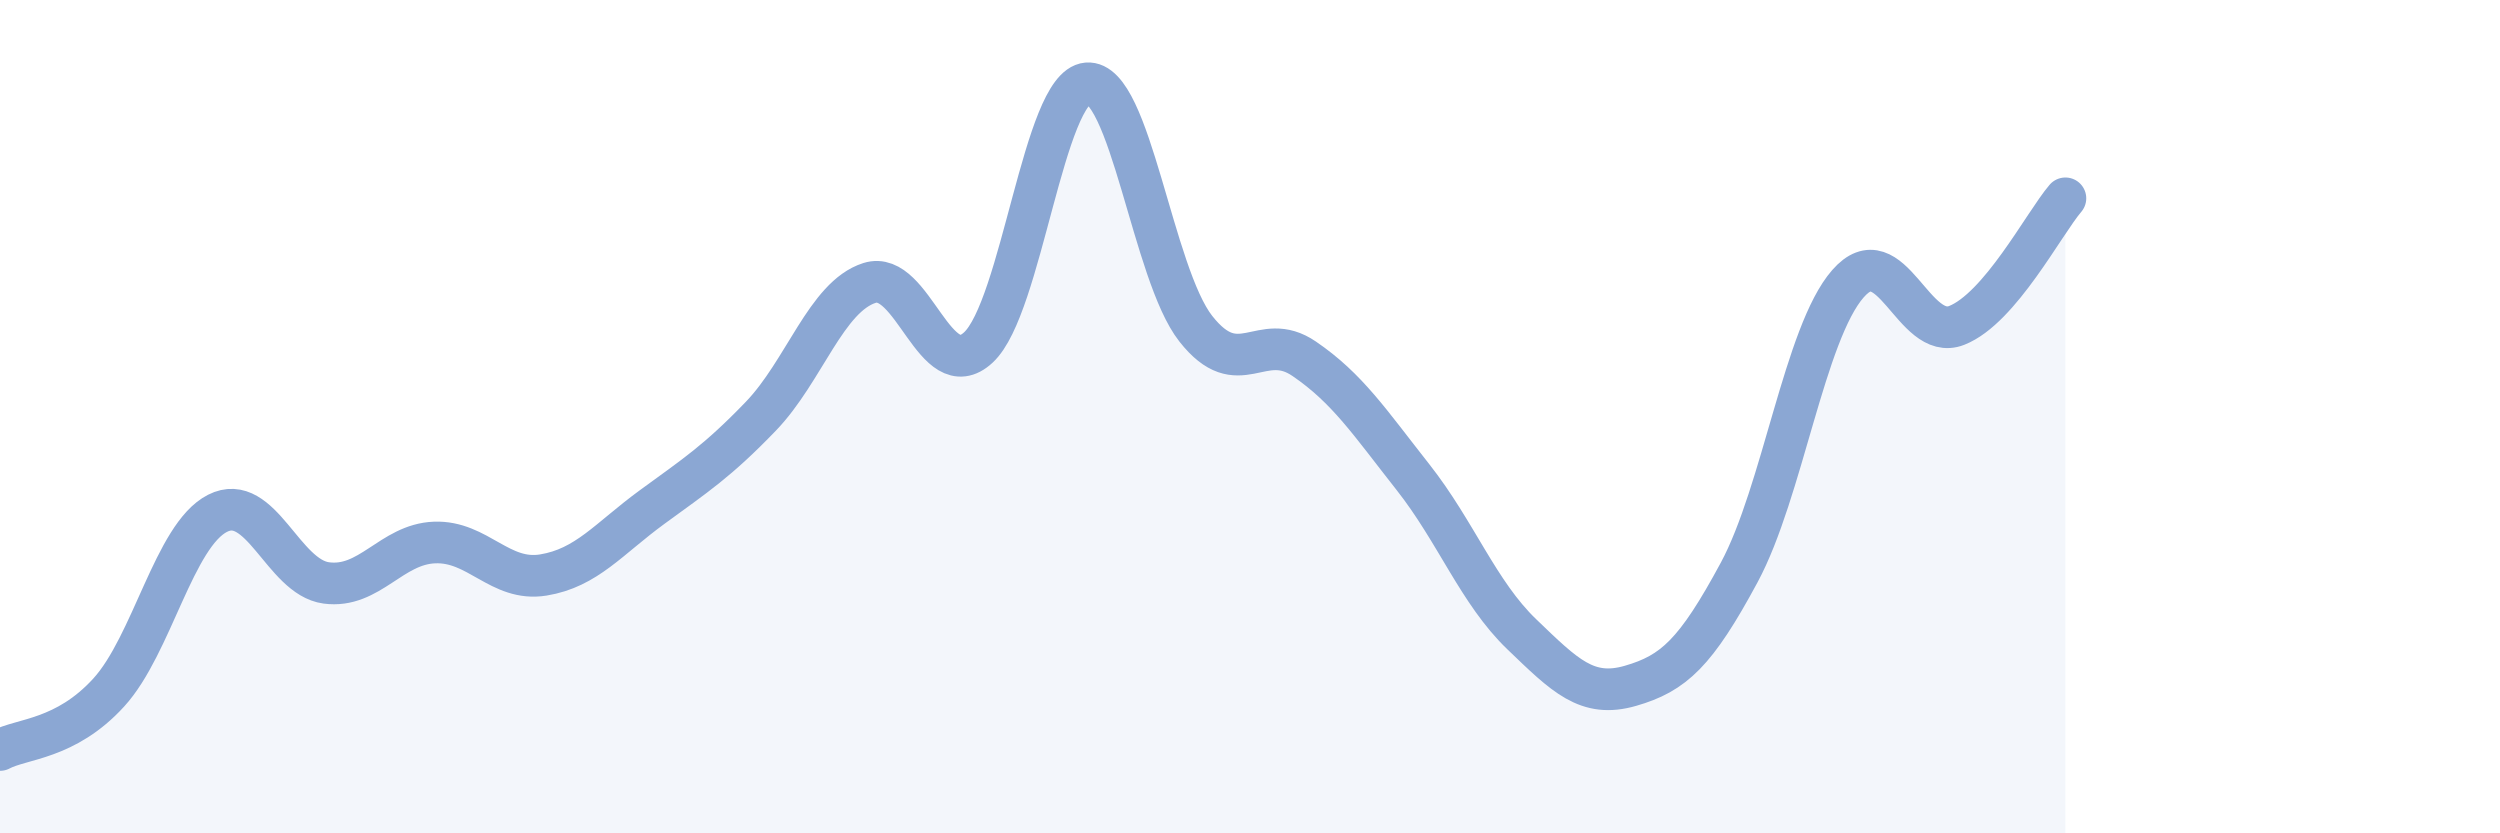 
    <svg width="60" height="20" viewBox="0 0 60 20" xmlns="http://www.w3.org/2000/svg">
      <path
        d="M 0,18 C 0.52,17.72 1.57,17.76 2.61,16.62 C 3.65,15.48 4.18,12.85 5.22,12.32 C 6.26,11.79 6.79,13.85 7.83,13.99 C 8.87,14.13 9.39,13.06 10.43,13.02 C 11.47,12.98 12,13.97 13.04,13.8 C 14.08,13.63 14.61,12.93 15.65,12.17 C 16.69,11.41 17.22,11.07 18.26,9.99 C 19.3,8.91 19.83,7.12 20.87,6.79 C 21.91,6.46 22.44,9.3 23.48,8.34 C 24.52,7.38 25.05,2.09 26.09,2 C 27.13,1.91 27.66,6.57 28.7,7.89 C 29.74,9.21 30.26,7.9 31.3,8.61 C 32.34,9.32 32.87,10.13 33.91,11.45 C 34.95,12.77 35.48,14.22 36.52,15.22 C 37.56,16.22 38.09,16.76 39.13,16.46 C 40.17,16.16 40.7,15.67 41.74,13.74 C 42.78,11.81 43.31,8 44.35,6.81 C 45.39,5.62 45.92,8.22 46.96,7.81 C 48,7.4 49.05,5.37 49.57,4.76L49.57 20L0 20Z"
        fill="#8ba7d3"
        opacity="0.1"
        stroke-linecap="round"
        stroke-linejoin="round"
      />
      <path
        d="M 0,18 C 0.52,17.72 1.57,17.76 2.61,16.62 C 3.65,15.48 4.18,12.85 5.22,12.32 C 6.26,11.79 6.79,13.85 7.83,13.99 C 8.87,14.13 9.39,13.06 10.43,13.02 C 11.47,12.98 12,13.97 13.04,13.8 C 14.08,13.63 14.61,12.93 15.65,12.17 C 16.69,11.41 17.22,11.07 18.26,9.99 C 19.3,8.91 19.83,7.12 20.87,6.79 C 21.91,6.46 22.44,9.3 23.48,8.34 C 24.52,7.38 25.05,2.09 26.09,2 C 27.13,1.91 27.66,6.57 28.7,7.89 C 29.74,9.21 30.26,7.9 31.3,8.61 C 32.34,9.32 32.87,10.13 33.91,11.45 C 34.95,12.77 35.48,14.22 36.52,15.22 C 37.56,16.22 38.09,16.76 39.13,16.46 C 40.17,16.16 40.7,15.67 41.74,13.74 C 42.78,11.81 43.31,8 44.35,6.81 C 45.39,5.62 45.92,8.22 46.96,7.81 C 48,7.4 49.05,5.37 49.57,4.76"
        stroke="#8ba7d3"
        stroke-width="1"
        fill="none"
        stroke-linecap="round"
        stroke-linejoin="round"
      />
    </svg>
  